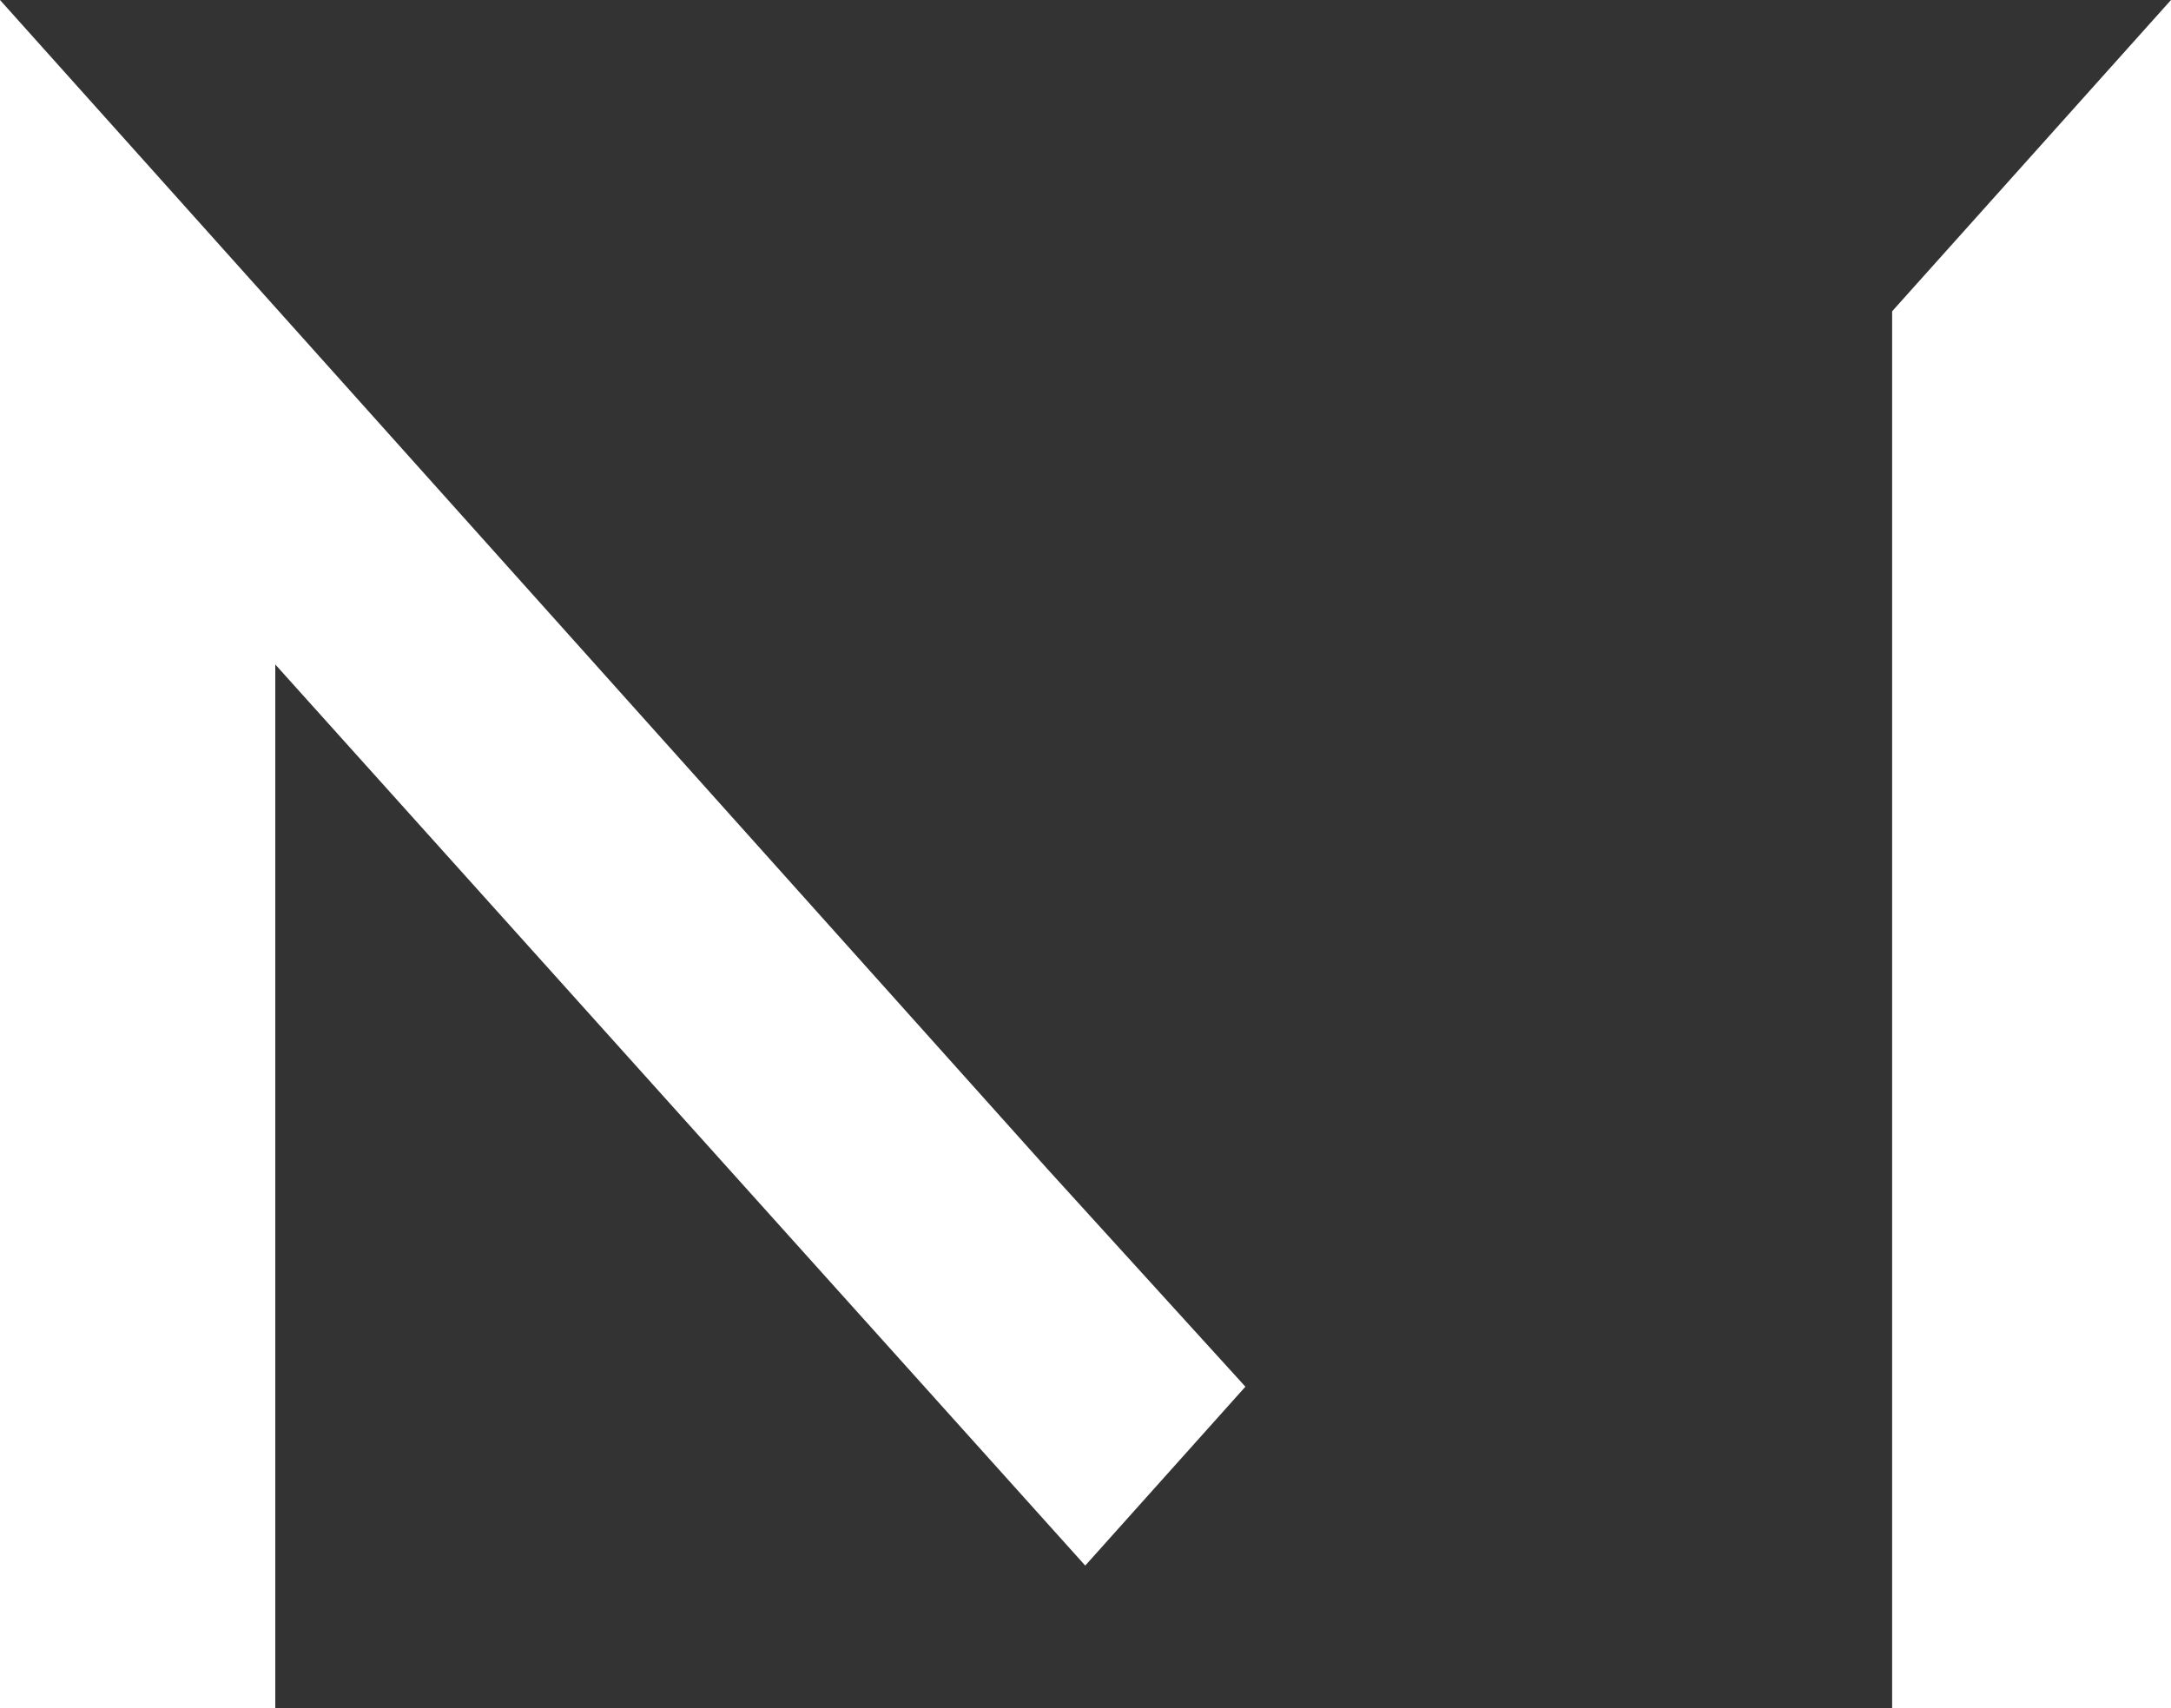 <?xml version="1.0" encoding="UTF-8"?> <svg xmlns="http://www.w3.org/2000/svg" width="244" height="192" viewBox="0 0 244 192" fill="none"><rect x="0" y="0" width="244" height="192" fill="#333333" stroke="none"/><path d="M139.971 155.864L117.716 131.39L0 0V192H30.939V74.686L121.971 175.971L139.971 155.864Z" fill="white"></path><path d="M212.659 34.987V192H244V0L212.659 34.987Z" fill="white"></path></svg> 